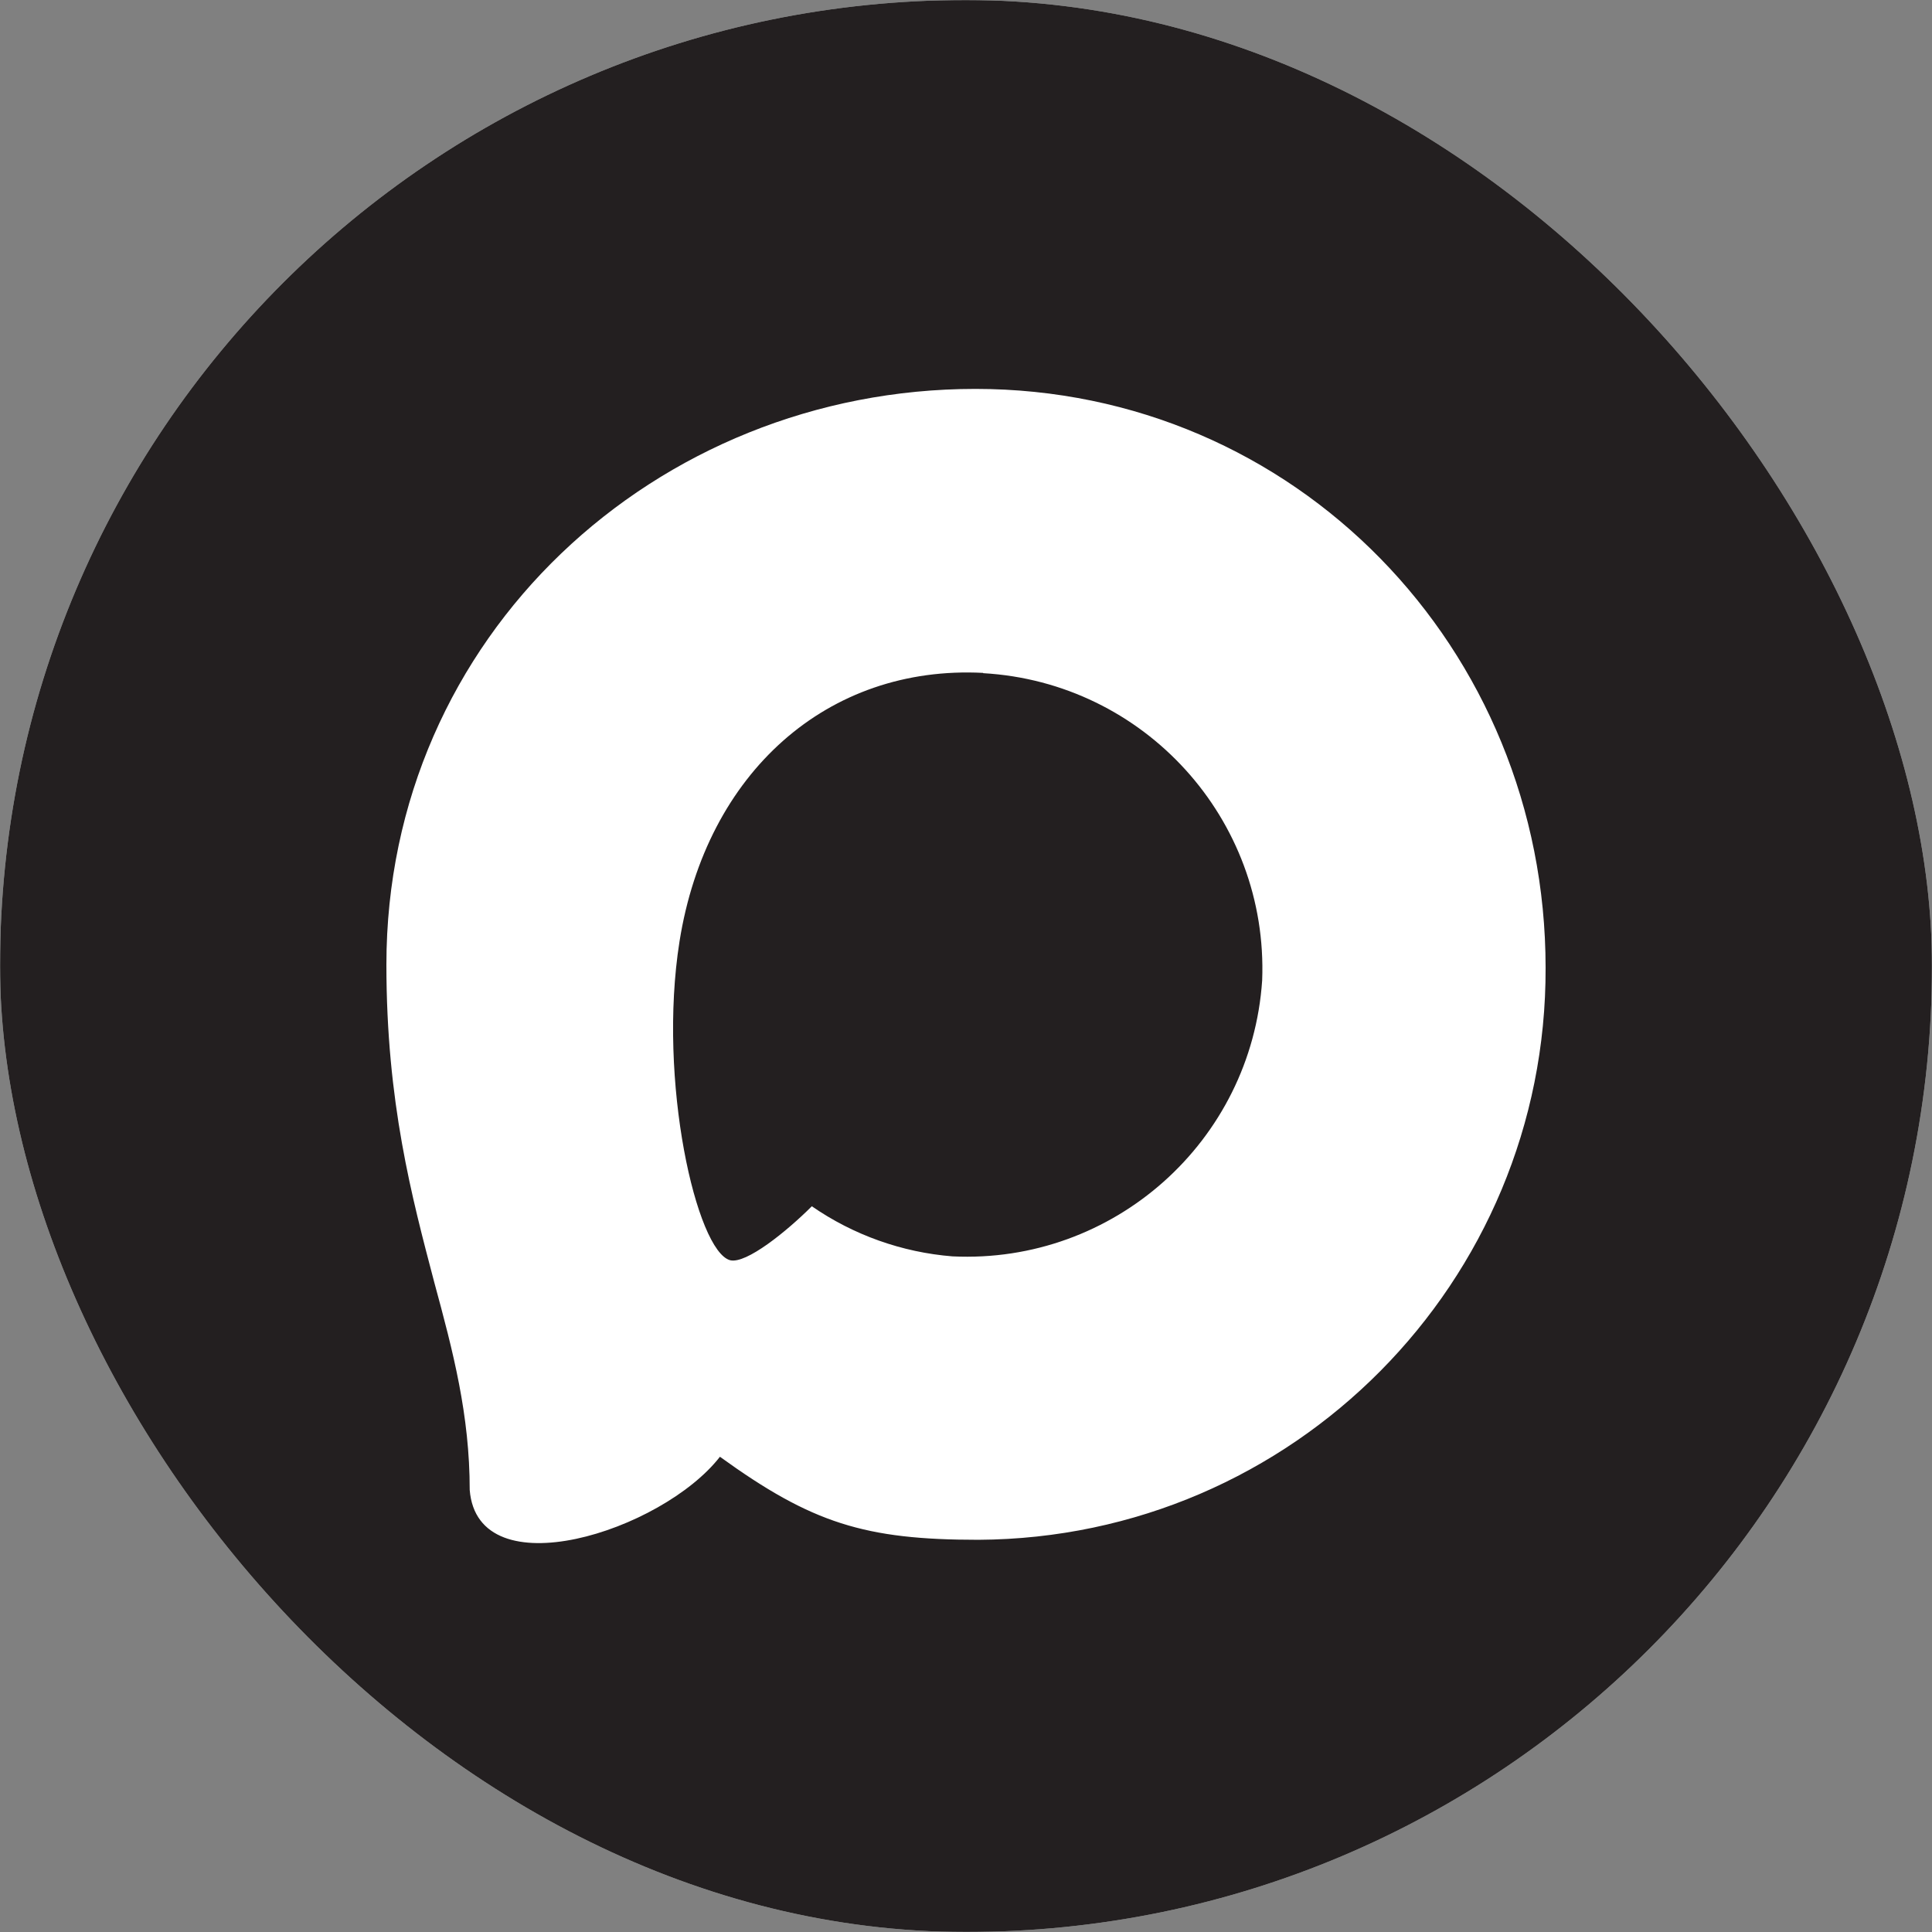 <?xml version="1.0" encoding="UTF-8"?> <svg xmlns="http://www.w3.org/2000/svg" width="1000" height="1000" viewBox="0 0 1000 1000" fill="none"><rect x="0" y="0" width="1000" height="1000" fill="#808080" stroke="none"/><g clip-path="url(#clip0_5958_463)"><mask id="mask0_5958_463" style="mask-type:luminance" maskUnits="userSpaceOnUse" x="0" y="0" width="1000" height="1000"><path d="M634.4 0H632.6H537.3H365.6C64.5 0 0 64.6 0 365.6V634.4C0 935.5 64.6 1000 365.6 1000H537.3H632.6H634.4C935.5 1000 1000 935.4 1000 634.4V365.6C1000 64.5 935.4 0 634.4 0Z" fill="white"></path></mask><g mask="url(#mask0_5958_463)"><rect width="1000" height="1000" fill="#231F20"></rect></g><path fill-rule="evenodd" clip-rule="evenodd" d="M506.446 796.997C447.564 796.997 420.2 788.401 372.636 754.017C342.55 792.699 247.278 822.928 243.123 771.209C243.123 732.384 234.527 699.576 224.785 663.76C213.18 619.634 200 570.493 200 499.29C200 329.233 339.541 201.297 504.87 201.297C670.342 201.297 799.998 335.537 799.998 500.866C800.554 663.639 669.217 796.129 506.446 796.997ZM508.882 348.288C428.366 344.133 365.616 399.864 351.719 487.256C340.257 559.605 360.601 647.714 377.936 652.298C386.246 654.304 407.163 637.399 420.2 624.362C441.758 639.254 466.861 648.199 492.979 650.293C576.406 654.306 647.692 590.792 653.294 507.456C656.555 423.944 592.321 353.21 508.882 348.431L508.882 348.288Z" fill="white"></path></g><defs><clipPath id="clip0_5958_463"><rect width="1000" height="1000" rx="500" fill="white"></rect></clipPath></defs></svg> 